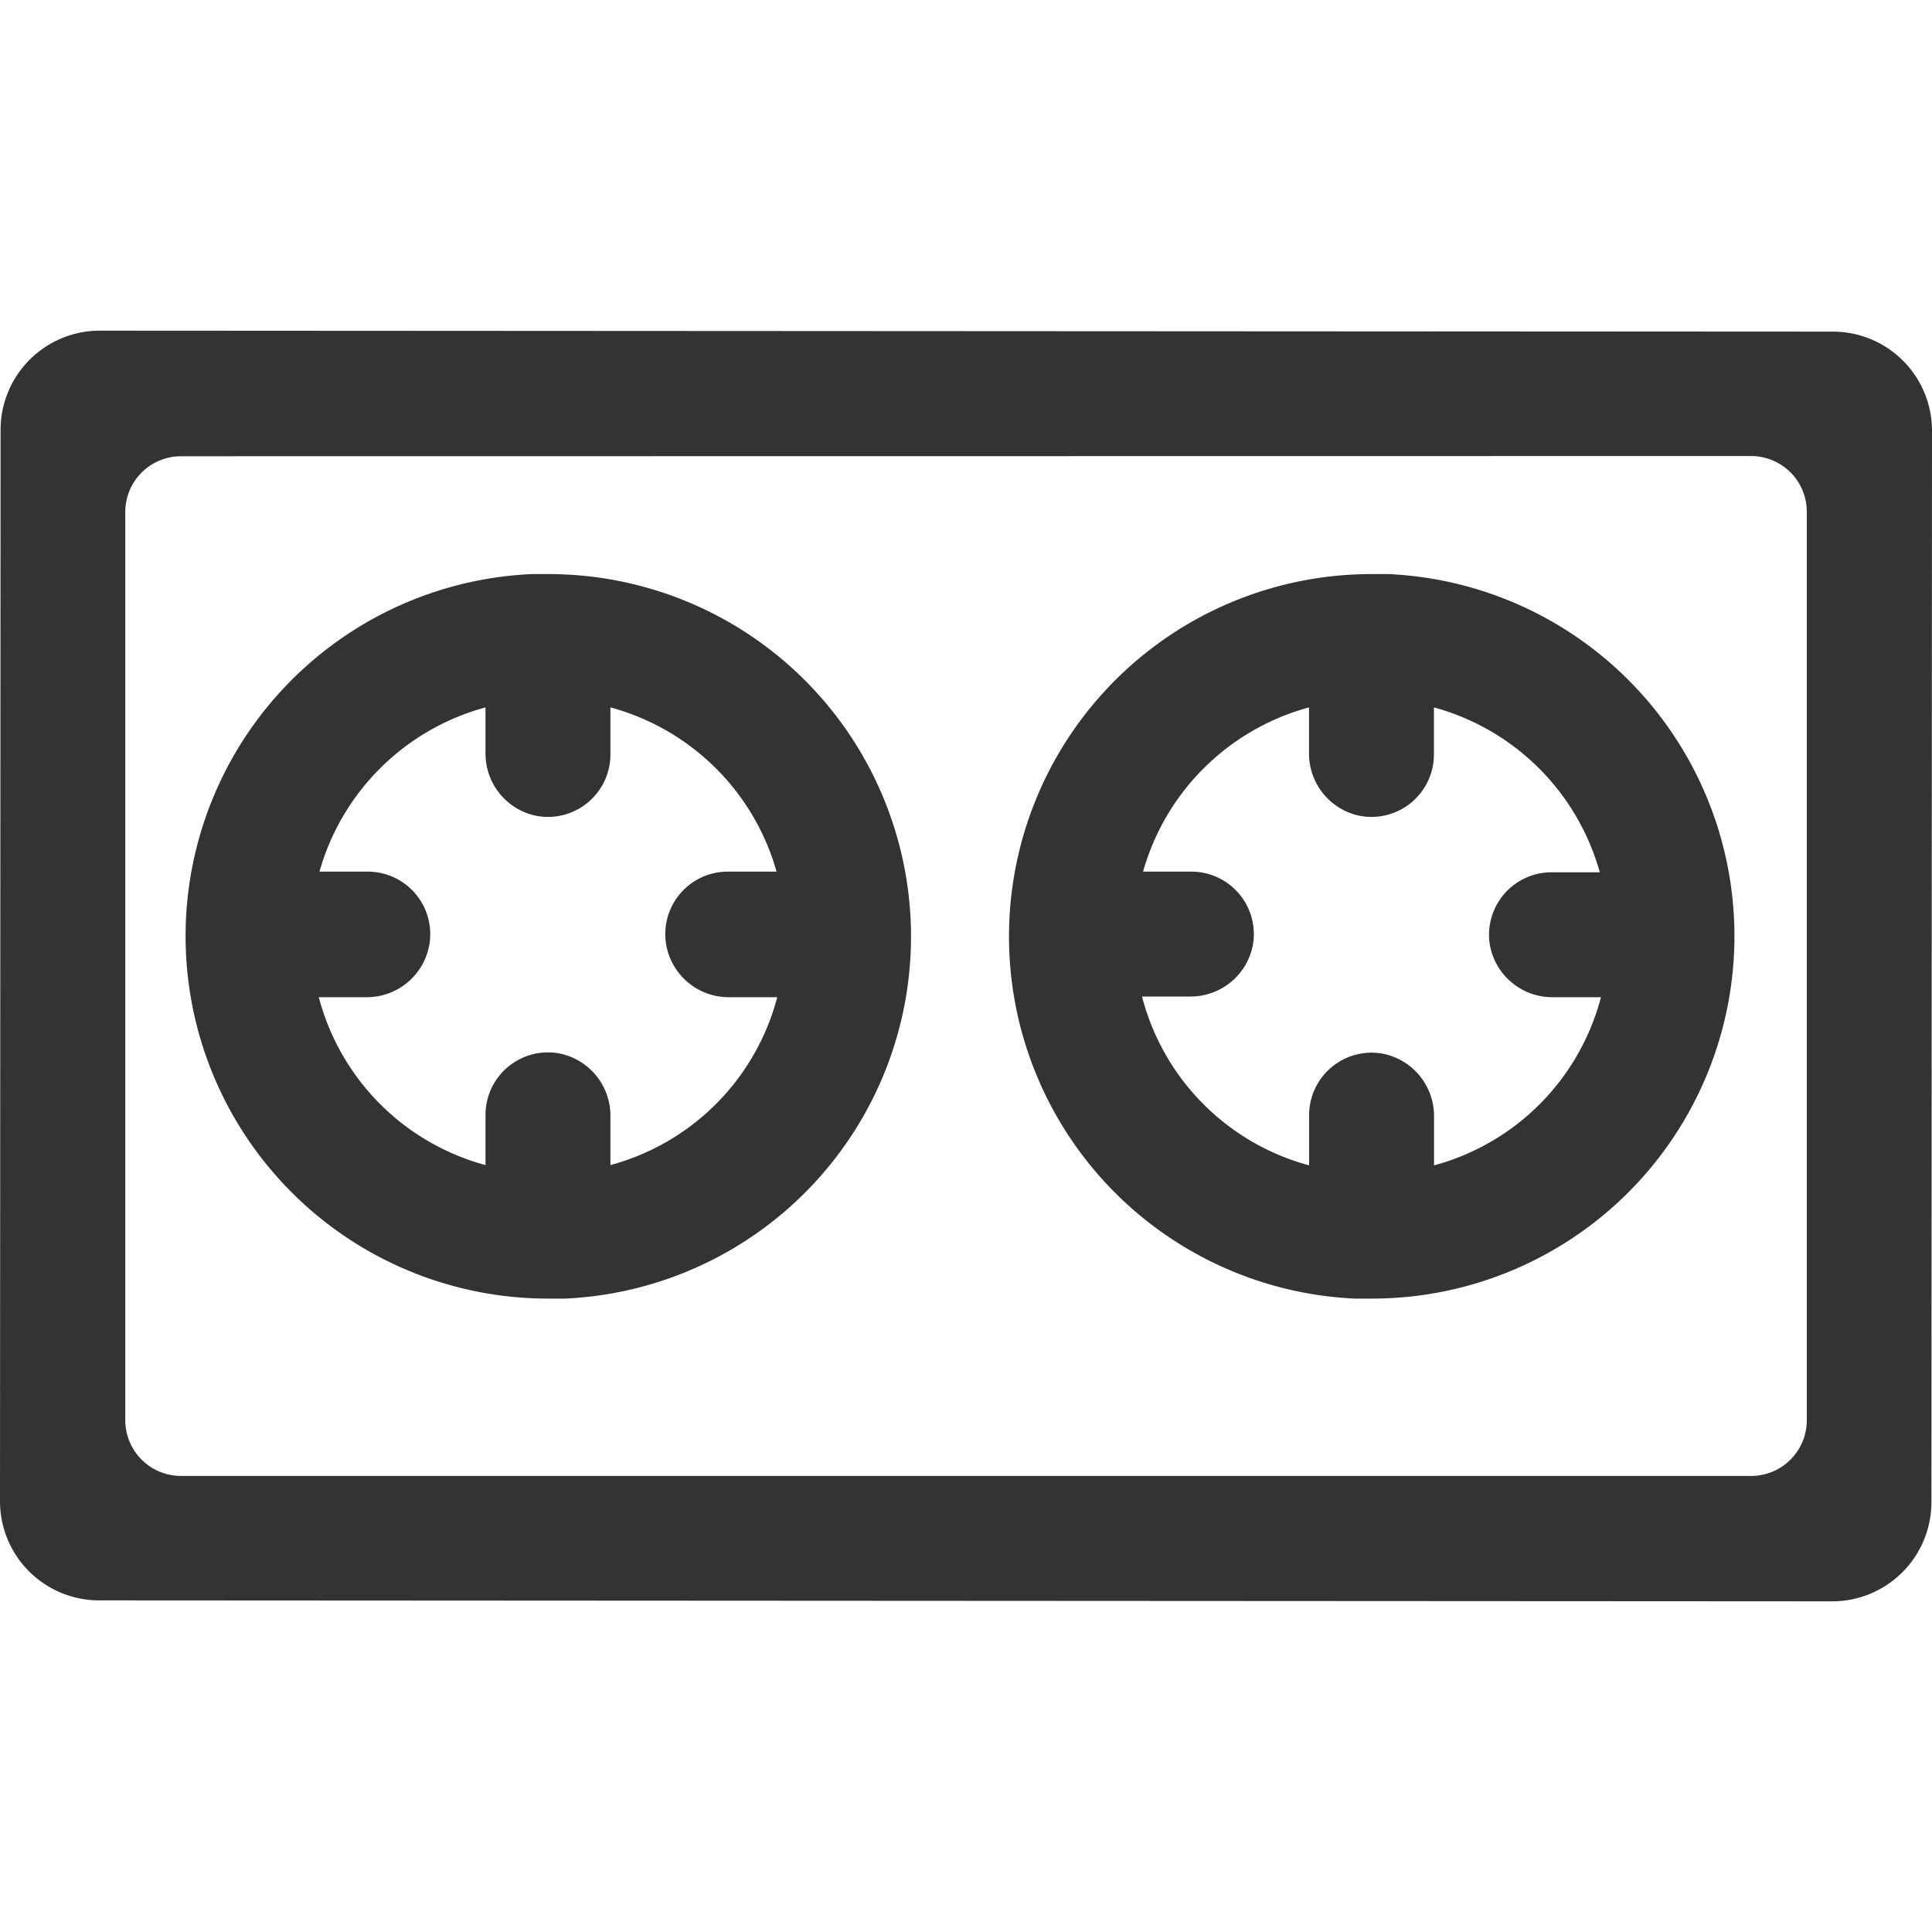 <svg xmlns="http://www.w3.org/2000/svg" xmlns:xlink="http://www.w3.org/1999/xlink" width="20" height="20" viewBox="0 0 20 20">
  <defs>
    <clipPath id="clip-path">
      <rect id="長方形_162" data-name="長方形 162" width="20" height="20" transform="translate(293 237)" fill="#fff"/>
    </clipPath>
  </defs>
  <g id="stove" transform="translate(-293 -237)" clip-path="url(#clip-path)">
    <g id="_レイヤー_1-2" transform="translate(293 240.423)">
      <path id="パス_526" data-name="パス 526" d="M1.026,13.144A1.026,1.026,0,0,1,0,12.118L.006,1.026A1.027,1.027,0,0,1,1.032,0L18.974.01A1.026,1.026,0,0,1,20,1.036l-.006,11.092a1.027,1.027,0,0,1-1.026,1.026l-17.942-.01ZM1.873,1.3a.577.577,0,0,0-.576.576V11.28a.577.577,0,0,0,.576.576H18.128a.577.577,0,0,0,.576-.576V1.874a.577.577,0,0,0-.576-.576Z" fill="#333"/>
      <path id="パス_527" data-name="パス 527" d="M1.026,12.919l17.942.01a.8.8,0,0,0,.8-.8l.006-11.092a.8.8,0,0,0-.8-.8L1.032.225a.8.8,0,0,0-.8.8L.225,12.118a.8.8,0,0,0,.8.8ZM1.873,1.073H18.128a.8.8,0,0,1,.8.8V11.28a.8.8,0,0,1-.8.8H1.873a.8.8,0,0,1-.8-.8V1.874a.8.8,0,0,1,.8-.8Z" fill="#333"/>
      <path id="パス_528" data-name="パス 528" d="M5.672,10.02A3.752,3.752,0,0,1,5.5,2.52c.059,0,.118,0,.177,0a3.752,3.752,0,0,1,.175,7.5c-.058,0-.117,0-.174,0h0ZM3.3,6.9A2.445,2.445,0,0,0,5.026,8.638v-.52a.647.647,0,0,1,.753-.638.657.657,0,0,1,.54.649v.509A2.443,2.443,0,0,0,8.046,6.9h-.5a.657.657,0,0,1-.649-.54A.647.647,0,0,1,7.539,5.6h.5A2.451,2.451,0,0,0,6.319,3.9v.487a.647.647,0,0,1-.753.638.657.657,0,0,1-.54-.649V3.9A2.451,2.451,0,0,0,3.307,5.6h.5a.647.647,0,0,1,.638.753A.657.657,0,0,1,3.8,6.9H3.3Z" fill="#333"/>
      <path id="パス_529" data-name="パス 529" d="M5.506,2.745A3.527,3.527,0,1,0,9.2,6.434a3.537,3.537,0,0,0-3.69-3.69ZM7.55,6.673h.772A2.686,2.686,0,0,1,6.093,8.916V8.129A.429.429,0,0,0,5.742,7.7a.422.422,0,0,0-.492.416v.8A2.686,2.686,0,0,1,3.021,6.673h.773a.429.429,0,0,0,.427-.351A.422.422,0,0,0,3.8,5.83H3.026A2.687,2.687,0,0,1,5.25,3.62v.754A.429.429,0,0,0,5.6,4.8a.422.422,0,0,0,.492-.416V3.62A2.686,2.686,0,0,1,8.317,5.83H7.539a.422.422,0,0,0-.416.492A.428.428,0,0,0,7.55,6.673Z" fill="#333"/>
      <path id="パス_530" data-name="パス 530" d="M14.2,10.02c-.058,0-.117,0-.176,0a3.752,3.752,0,0,1,.176-7.5c.058,0,.117,0,.176,0a3.752,3.752,0,0,1-.176,7.5h0ZM11.824,6.9a2.444,2.444,0,0,0,1.728,1.741v-.52a.647.647,0,0,1,.753-.638.657.657,0,0,1,.54.649v.509A2.444,2.444,0,0,0,16.573,6.9h-.5a.657.657,0,0,1-.65-.541.647.647,0,0,1,.638-.752h.5A2.452,2.452,0,0,0,14.844,3.9v.487a.647.647,0,0,1-.753.638.657.657,0,0,1-.54-.649V3.9A2.45,2.45,0,0,0,11.833,5.6h.5a.647.647,0,0,1,.638.753.657.657,0,0,1-.649.54h-.5Z" fill="#333"/>
      <path id="パス_531" data-name="パス 531" d="M14.363,2.745A3.527,3.527,0,1,0,17.721,6.1a3.531,3.531,0,0,0-3.358-3.357Zm1.713,3.928h.772a2.686,2.686,0,0,1-2.229,2.243V8.129a.429.429,0,0,0-.351-.427.422.422,0,0,0-.492.416v.8a2.686,2.686,0,0,1-2.229-2.243h.773a.429.429,0,0,0,.427-.351.422.422,0,0,0-.416-.492h-.779a2.686,2.686,0,0,1,2.223-2.21v.754a.429.429,0,0,0,.351.427.422.422,0,0,0,.492-.416V3.62a2.687,2.687,0,0,1,2.224,2.21h-.779a.422.422,0,0,0-.416.491.429.429,0,0,0,.428.352Z" fill="#333"/>
    </g>
  </g>
</svg>
